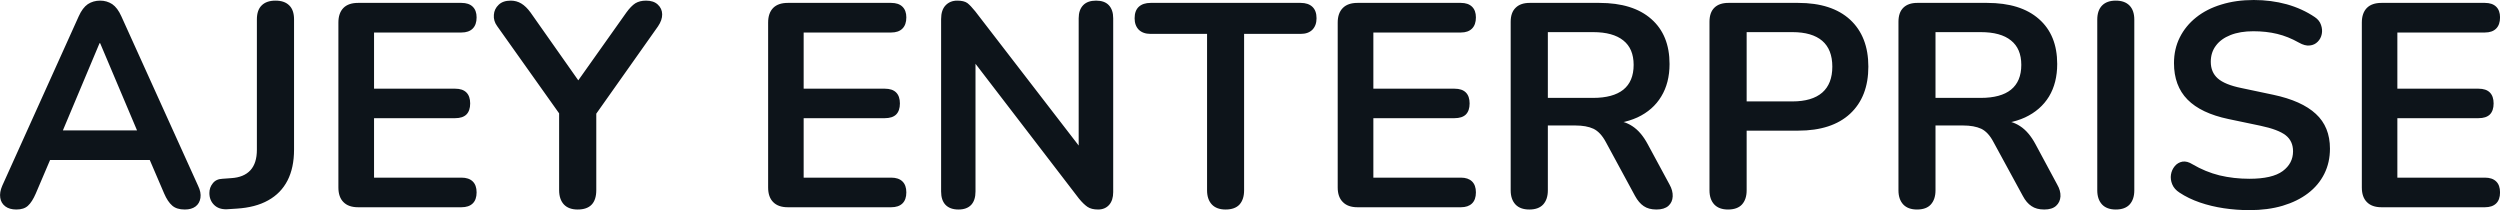 <svg fill="#0d141a" viewBox="0 0 198.437 16.675" height="100%" width="100%" xmlns="http://www.w3.org/2000/svg"><path preserveAspectRatio="none" d="M1.30 16.63L1.30 16.63Q0.75 16.63 0.42 16.38Q0.08 16.12 0.02 15.70Q-0.05 15.27 0.18 14.74L0.18 14.74L6.25 1.29Q6.55 0.62 6.97 0.33Q7.40 0.05 7.95 0.05L7.95 0.05Q8.48 0.05 8.91 0.33Q9.33 0.62 9.63 1.29L9.63 1.29L15.72 14.74Q15.98 15.27 15.91 15.71Q15.84 16.15 15.52 16.39Q15.20 16.63 14.67 16.63L14.67 16.63Q14.02 16.63 13.67 16.32Q13.31 16.01 13.03 15.36L13.03 15.36L11.54 11.89L12.78 12.70L3.07 12.70L4.32 11.89L2.84 15.36Q2.55 16.03 2.22 16.33Q1.90 16.63 1.30 16.63ZM7.95 3.43L7.90 3.43L4.68 11.09L4.09 10.35L11.77 10.35L11.19 11.09L7.95 3.43ZM18.78 16.56L18.00 16.61Q17.36 16.63 16.99 16.26Q16.62 15.89 16.62 15.32L16.62 15.32Q16.62 14.88 16.89 14.55Q17.15 14.21 17.66 14.19L17.66 14.19L18.35 14.14Q19.36 14.08 19.88 13.51Q20.39 12.95 20.39 11.89L20.39 11.89L20.39 1.54Q20.39 0.80 20.77 0.43Q21.15 0.05 21.87 0.05L21.87 0.05Q22.58 0.05 22.96 0.43Q23.34 0.80 23.34 1.54L23.34 1.54L23.34 11.87Q23.34 13.32 22.82 14.33Q22.30 15.34 21.29 15.90Q20.28 16.47 18.78 16.56L18.78 16.56ZM36.63 16.45L28.42 16.45Q27.66 16.45 27.26 16.04Q26.86 15.64 26.86 14.88L26.86 14.88L26.86 1.79Q26.86 1.04 27.26 0.63Q27.66 0.23 28.42 0.23L28.42 0.23L36.63 0.23Q37.21 0.23 37.52 0.53Q37.83 0.83 37.83 1.38L37.83 1.38Q37.83 1.96 37.52 2.27Q37.21 2.58 36.63 2.58L36.63 2.58L29.69 2.58L29.69 7.04L36.13 7.04Q36.72 7.04 37.02 7.34Q37.32 7.64 37.32 8.21L37.32 8.21Q37.32 8.79 37.02 9.09Q36.72 9.38 36.13 9.38L36.13 9.38L29.69 9.38L29.69 14.10L36.63 14.10Q37.21 14.10 37.52 14.40Q37.83 14.70 37.83 15.27L37.83 15.27Q37.83 15.85 37.52 16.15Q37.21 16.45 36.63 16.45L36.63 16.45ZM45.85 16.63L45.85 16.63Q45.14 16.63 44.76 16.23Q44.38 15.82 44.38 15.09L44.38 15.09L44.38 8.10L45.00 9.87L39.46 2.07Q39.16 1.66 39.20 1.18Q39.23 0.71 39.58 0.38Q39.92 0.05 40.54 0.05L40.54 0.05Q41.00 0.05 41.38 0.28Q41.76 0.51 42.11 0.99L42.11 0.99L46.22 6.83L45.58 6.83L49.72 0.99Q50.09 0.48 50.43 0.26Q50.78 0.05 51.28 0.05L51.28 0.05Q51.88 0.05 52.21 0.36Q52.55 0.67 52.56 1.13Q52.57 1.59 52.23 2.09L52.23 2.09L46.73 9.87L47.33 8.10L47.33 15.09Q47.33 16.63 45.85 16.63ZM70.74 16.45L62.53 16.45Q61.77 16.45 61.37 16.04Q60.97 15.64 60.97 14.88L60.97 14.88L60.97 1.79Q60.97 1.04 61.37 0.63Q61.77 0.23 62.53 0.23L62.53 0.23L70.74 0.23Q71.32 0.23 71.63 0.53Q71.94 0.83 71.94 1.38L71.94 1.38Q71.94 1.96 71.63 2.27Q71.32 2.58 70.74 2.58L70.74 2.58L63.79 2.58L63.79 7.04L70.23 7.04Q70.83 7.04 71.13 7.34Q71.43 7.64 71.43 8.21L71.43 8.21Q71.43 8.79 71.13 9.09Q70.83 9.38 70.23 9.38L70.23 9.38L63.79 9.38L63.79 14.10L70.74 14.10Q71.32 14.10 71.63 14.40Q71.94 14.70 71.94 15.27L71.94 15.27Q71.94 15.85 71.63 16.15Q71.32 16.45 70.74 16.45L70.74 16.45ZM76.08 16.63L76.08 16.63Q75.41 16.63 75.05 16.26Q74.70 15.89 74.70 15.20L74.70 15.20L74.70 1.52Q74.70 0.80 75.05 0.43Q75.41 0.05 75.98 0.05L75.98 0.05Q76.51 0.05 76.78 0.24Q77.04 0.44 77.41 0.90L77.41 0.90L86.22 12.33L85.62 12.33L85.62 1.45Q85.62 0.78 85.98 0.41Q86.33 0.05 87.00 0.05L87.00 0.05Q87.67 0.05 88.01 0.41Q88.36 0.78 88.36 1.45L88.36 1.45L88.36 15.25Q88.36 15.89 88.04 16.26Q87.71 16.63 87.16 16.63L87.16 16.63Q86.63 16.63 86.32 16.42Q86.01 16.21 85.64 15.76L85.64 15.76L76.86 4.32L77.43 4.32L77.43 15.20Q77.43 15.89 77.09 16.26Q76.74 16.63 76.08 16.63ZM97.28 16.63L97.28 16.63Q96.57 16.63 96.19 16.23Q95.81 15.82 95.81 15.11L95.81 15.11L95.81 2.69L91.33 2.69Q90.73 2.69 90.39 2.36Q90.06 2.02 90.06 1.45L90.06 1.45Q90.06 0.85 90.39 0.54Q90.73 0.23 91.33 0.23L91.33 0.23L103.24 0.23Q103.84 0.23 104.17 0.54Q104.50 0.85 104.50 1.45L104.50 1.45Q104.50 2.02 104.17 2.36Q103.84 2.69 103.24 2.69L103.24 2.69L98.75 2.69L98.75 15.11Q98.75 15.82 98.39 16.23Q98.02 16.63 97.28 16.63ZM115.96 16.45L107.75 16.45Q106.99 16.45 106.59 16.04Q106.18 15.64 106.18 14.88L106.18 14.88L106.18 1.79Q106.18 1.04 106.59 0.63Q106.99 0.23 107.75 0.23L107.75 0.23L115.96 0.23Q116.53 0.23 116.84 0.53Q117.15 0.83 117.15 1.38L117.15 1.38Q117.15 1.96 116.84 2.27Q116.53 2.58 115.96 2.58L115.96 2.58L109.01 2.58L109.01 7.04L115.45 7.04Q116.05 7.04 116.35 7.34Q116.65 7.64 116.65 8.21L116.65 8.21Q116.65 8.79 116.35 9.09Q116.05 9.38 115.45 9.38L115.45 9.38L109.01 9.38L109.01 14.10L115.96 14.10Q116.53 14.10 116.84 14.40Q117.15 14.70 117.15 15.27L117.15 15.27Q117.15 15.85 116.84 16.15Q116.53 16.45 115.96 16.45L115.96 16.45ZM121.39 16.63L121.39 16.63Q120.67 16.63 120.29 16.23Q119.91 15.82 119.91 15.11L119.91 15.11L119.91 1.73Q119.91 0.99 120.31 0.61Q120.70 0.23 121.41 0.23L121.41 0.23L126.95 0.23Q129.62 0.23 131.07 1.51Q132.52 2.78 132.52 5.08L132.52 5.08Q132.52 6.58 131.86 7.66Q131.21 8.74 129.97 9.32Q128.72 9.89 126.95 9.89L126.95 9.89L127.16 9.55L127.92 9.55Q128.86 9.55 129.56 10.01Q130.26 10.46 130.79 11.45L130.79 11.45L132.52 14.65Q132.79 15.13 132.77 15.59Q132.75 16.05 132.43 16.34Q132.10 16.63 131.48 16.63L131.48 16.63Q130.86 16.63 130.47 16.36Q130.08 16.10 129.78 15.55L129.78 15.55L127.46 11.27Q127.04 10.49 126.48 10.22Q125.92 9.96 125.04 9.96L125.04 9.96L122.86 9.96L122.86 15.11Q122.86 15.82 122.49 16.23Q122.12 16.63 121.39 16.63ZM122.86 2.55L122.86 7.77L126.45 7.77Q128.03 7.77 128.85 7.12Q129.67 6.46 129.67 5.15L129.67 5.15Q129.67 3.86 128.85 3.21Q128.03 2.55 126.45 2.55L126.45 2.55L122.86 2.55ZM137.16 16.63L137.16 16.63Q136.45 16.63 136.07 16.23Q135.69 15.82 135.69 15.11L135.69 15.11L135.69 1.73Q135.69 0.99 136.08 0.61Q136.47 0.23 137.19 0.23L137.19 0.23L142.73 0.23Q145.40 0.23 146.85 1.56Q148.30 2.90 148.30 5.29L148.30 5.29Q148.30 7.68 146.85 9.03Q145.40 10.37 142.73 10.37L142.73 10.37L138.64 10.37L138.64 15.11Q138.64 15.82 138.27 16.23Q137.90 16.63 137.16 16.63ZM138.64 2.55L138.64 8.05L142.27 8.05Q143.83 8.05 144.64 7.35Q145.44 6.65 145.44 5.29L145.44 5.29Q145.44 3.93 144.64 3.24Q143.83 2.55 142.27 2.55L142.27 2.55L138.64 2.55ZM152.16 16.63L152.16 16.63Q151.45 16.63 151.07 16.23Q150.69 15.82 150.69 15.11L150.69 15.11L150.69 1.73Q150.69 0.99 151.08 0.61Q151.47 0.23 152.18 0.23L152.18 0.23L157.73 0.23Q160.39 0.23 161.84 1.51Q163.29 2.78 163.29 5.08L163.29 5.08Q163.29 6.58 162.64 7.66Q161.98 8.74 160.74 9.32Q159.50 9.89 157.73 9.89L157.73 9.89L157.93 9.55L158.69 9.55Q159.64 9.55 160.34 10.01Q161.04 10.46 161.57 11.45L161.57 11.45L163.29 14.65Q163.57 15.13 163.55 15.59Q163.52 16.05 163.20 16.34Q162.88 16.63 162.26 16.63L162.26 16.63Q161.64 16.63 161.25 16.36Q160.85 16.10 160.56 15.55L160.56 15.55L158.23 11.27Q157.82 10.49 157.26 10.22Q156.69 9.96 155.82 9.96L155.82 9.96L153.63 9.96L153.63 15.11Q153.63 15.82 153.26 16.23Q152.90 16.63 152.16 16.63ZM153.63 2.55L153.63 7.77L157.22 7.77Q158.81 7.77 159.62 7.12Q160.44 6.46 160.44 5.15L160.44 5.15Q160.44 3.86 159.62 3.21Q158.81 2.55 157.22 2.55L157.22 2.55L153.63 2.55ZM167.94 16.63L167.94 16.63Q167.23 16.63 166.85 16.23Q166.47 15.82 166.47 15.11L166.47 15.11L166.47 1.56Q166.47 0.83 166.85 0.44Q167.23 0.05 167.94 0.05L167.94 0.05Q168.65 0.05 169.03 0.44Q169.41 0.83 169.41 1.56L169.41 1.56L169.41 15.11Q169.41 15.82 169.04 16.23Q168.67 16.63 167.94 16.63ZM178.54 16.68L178.54 16.68Q177.53 16.68 176.52 16.53Q175.51 16.38 174.61 16.07Q173.71 15.76 173.00 15.29L173.00 15.29Q172.58 15.02 172.42 14.63Q172.26 14.24 172.32 13.86Q172.38 13.48 172.62 13.19Q172.86 12.90 173.23 12.83Q173.60 12.77 174.03 13.04L174.03 13.04Q175.05 13.64 176.17 13.92Q177.30 14.19 178.54 14.19L178.54 14.19Q180.36 14.19 181.19 13.58Q182.01 12.97 182.01 12.01L182.01 12.01Q182.01 11.20 181.43 10.74Q180.84 10.28 179.42 9.98L179.42 9.98L176.89 9.45Q174.70 8.99 173.63 7.90Q172.56 6.81 172.56 5.01L172.56 5.01Q172.56 3.89 173.02 2.97Q173.48 2.05 174.32 1.38Q175.16 0.71 176.32 0.36Q177.48 0 178.89 0L178.89 0Q180.27 0 181.51 0.34Q182.75 0.69 183.74 1.36L183.74 1.36Q184.11 1.61 184.23 1.98Q184.36 2.35 184.29 2.70Q184.22 3.06 183.97 3.31Q183.72 3.57 183.34 3.61Q182.96 3.66 182.47 3.38L182.47 3.38Q181.62 2.90 180.75 2.69Q179.88 2.48 178.86 2.48L178.86 2.48Q177.81 2.48 177.05 2.78Q176.29 3.08 175.89 3.62Q175.48 4.16 175.48 4.90L175.48 4.90Q175.48 5.73 176.03 6.22Q176.59 6.72 177.92 6.99L177.92 6.99L180.43 7.52Q182.70 8.00 183.82 9.04Q184.94 10.07 184.94 11.80L184.94 11.80Q184.94 12.90 184.49 13.80Q184.04 14.70 183.20 15.34Q182.36 15.98 181.19 16.33Q180.01 16.68 178.54 16.68ZM197.24 16.45L189.03 16.45Q188.27 16.45 187.87 16.04Q187.47 15.64 187.47 14.88L187.47 14.88L187.47 1.79Q187.47 1.04 187.87 0.63Q188.27 0.23 189.03 0.23L189.03 0.23L197.24 0.23Q197.82 0.23 198.13 0.53Q198.44 0.83 198.44 1.38L198.44 1.38Q198.44 1.96 198.13 2.27Q197.82 2.58 197.24 2.58L197.24 2.58L190.29 2.58L190.29 7.04L196.73 7.04Q197.33 7.04 197.63 7.34Q197.93 7.64 197.93 8.21L197.93 8.21Q197.93 8.79 197.63 9.09Q197.33 9.38 196.73 9.38L196.73 9.38L190.29 9.38L190.29 14.10L197.24 14.10Q197.82 14.10 198.13 14.40Q198.44 14.70 198.44 15.27L198.44 15.27Q198.44 15.85 198.13 16.15Q197.82 16.45 197.24 16.45L197.24 16.45Z"></path></svg>